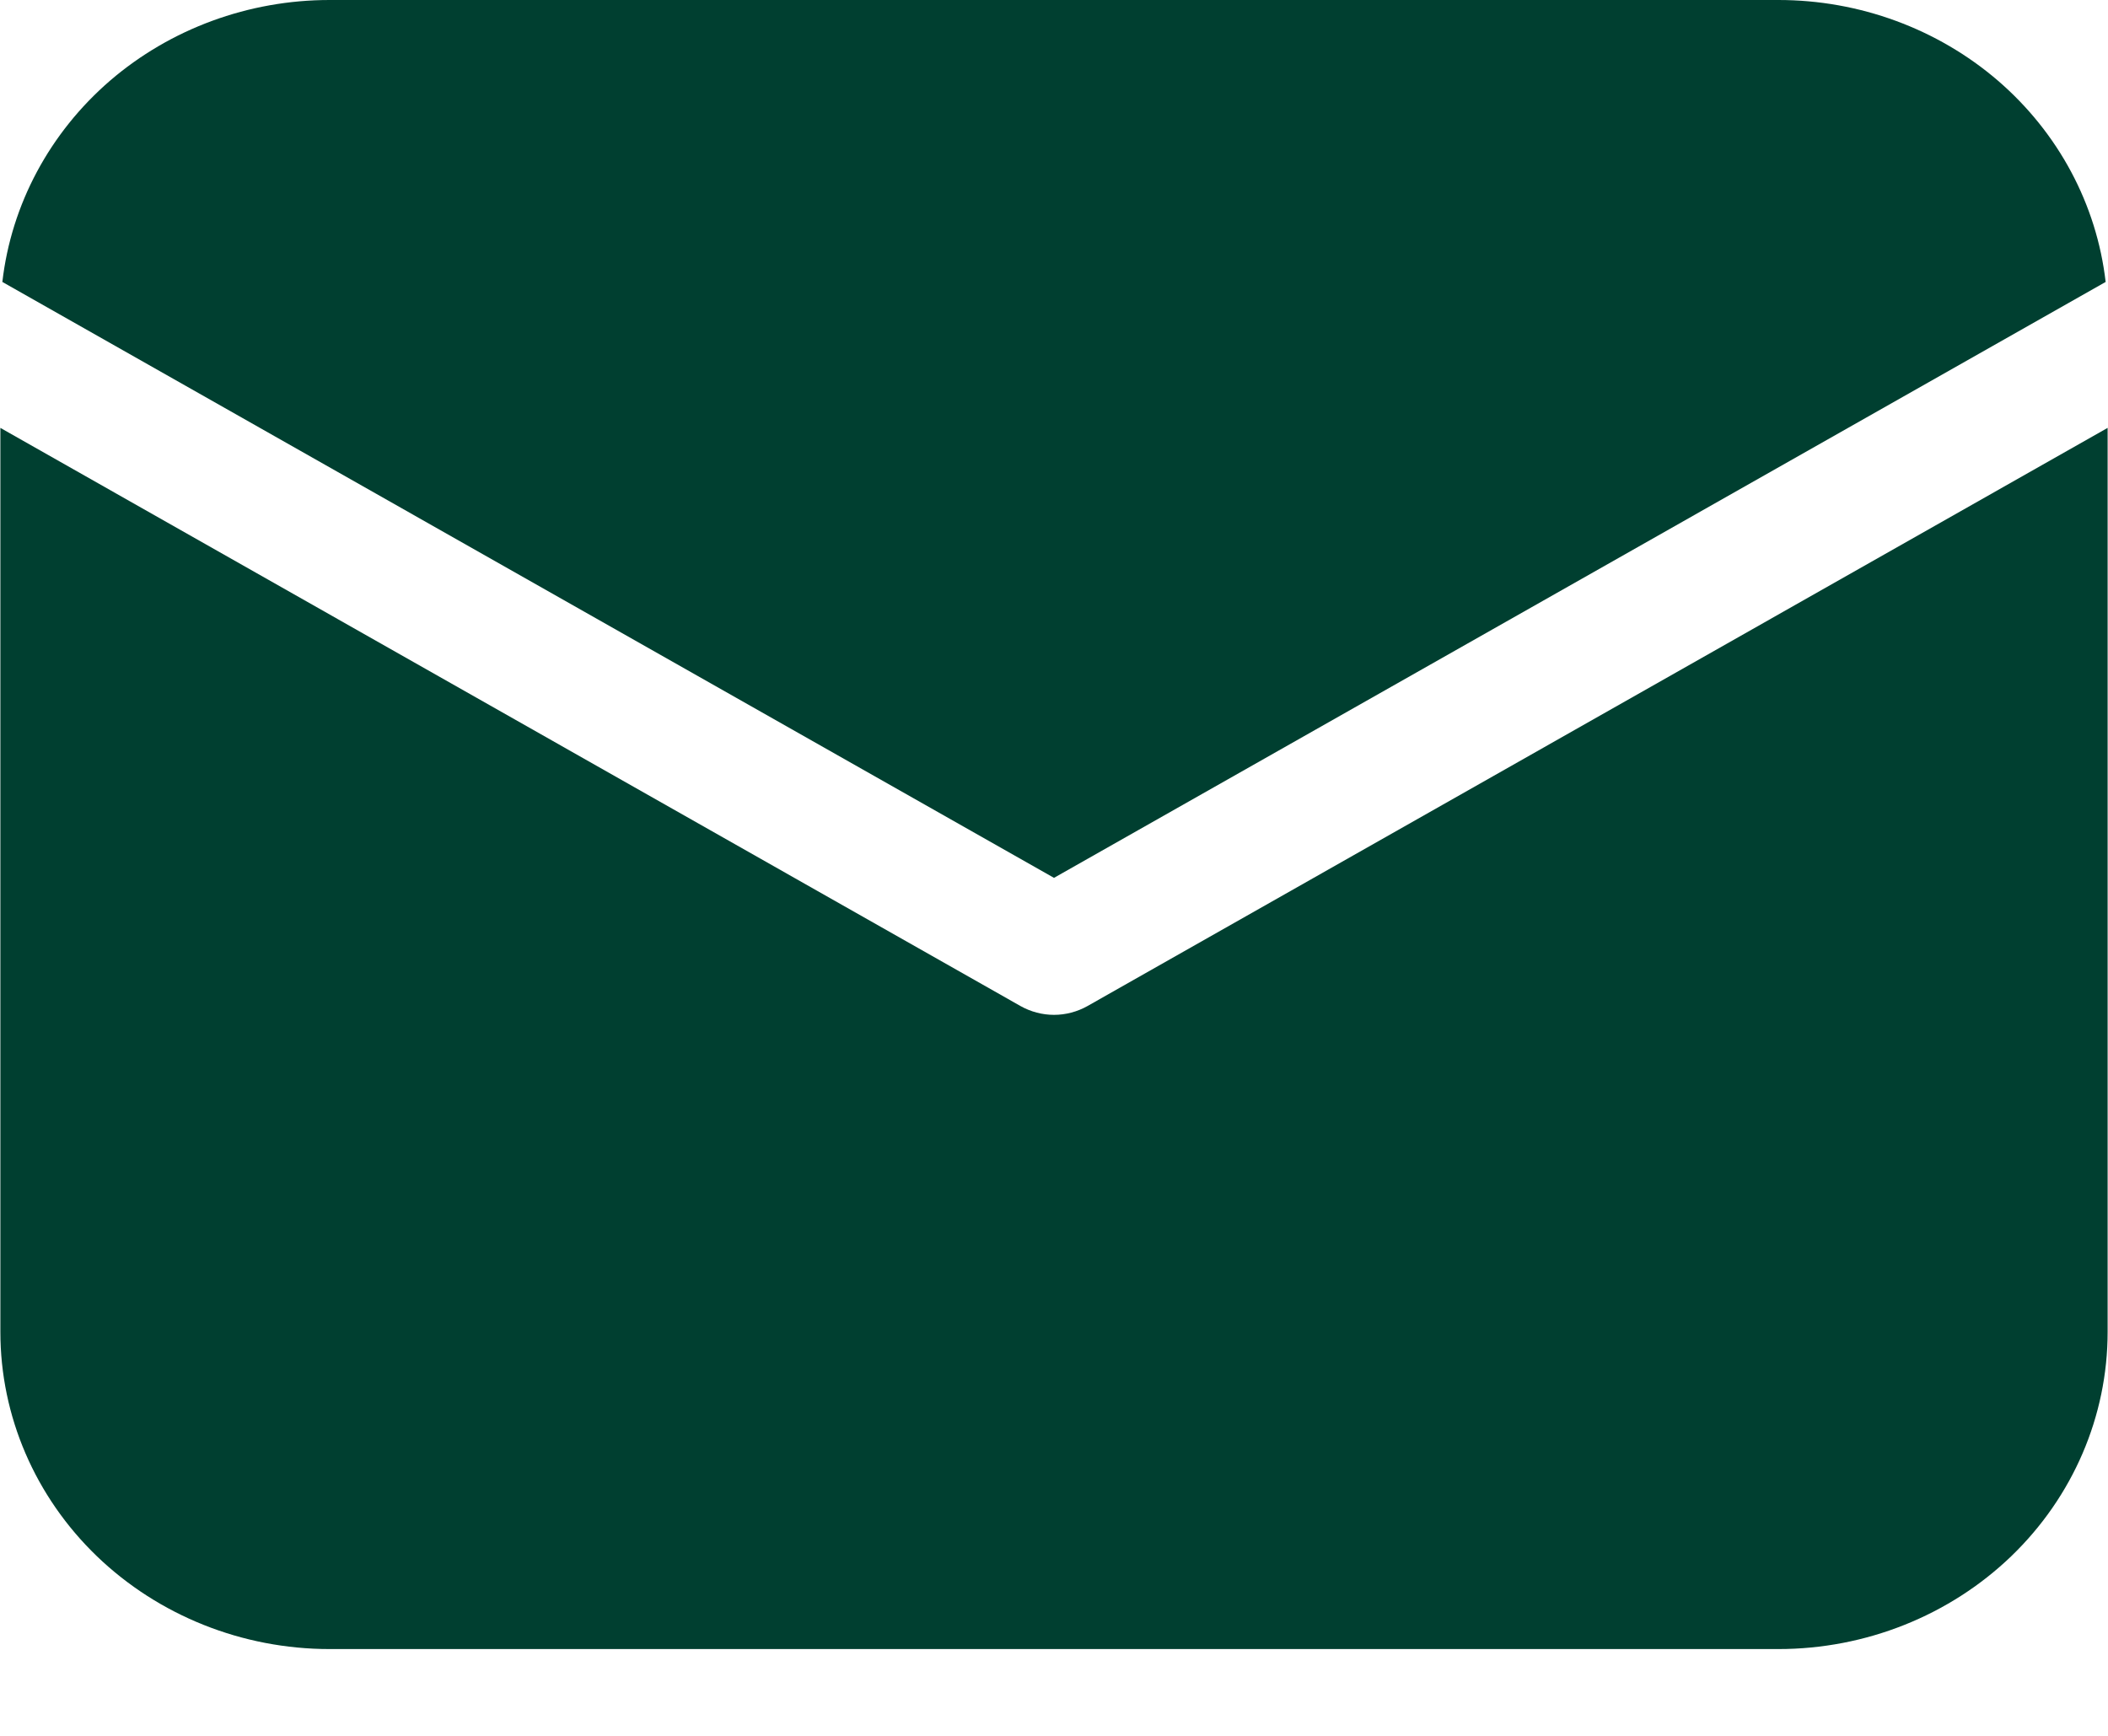 <?xml version="1.0" encoding="UTF-8"?> <svg xmlns="http://www.w3.org/2000/svg" width="17" height="14" viewBox="0 0 17 14" fill="none"><g clip-path="url(#clip0_2489_1019)"><g clip-path="url(#clip1_2489_1019)"><g clip-path="url(#clip2_2489_1019)"><path d="M16.997 3.451V10.742C16.997 11.421 16.718 12.071 16.22 12.551C15.722 13.03 15.046 13.3 14.342 13.3H2.658C1.954 13.3 1.279 13.03 0.781 12.551C0.283 12.071 0.003 11.421 0.003 10.742V3.451L8.23 8.114C8.312 8.16 8.405 8.185 8.5 8.185C8.595 8.185 8.688 8.16 8.77 8.114L16.997 3.451ZM14.342 3.16668e-08C14.995 -9.89476e-05 15.626 0.232 16.113 0.651C16.6 1.071 16.909 1.649 16.981 2.274L8.5 7.08L0.019 2.274C0.091 1.649 0.401 1.071 0.887 0.651C1.374 0.232 2.005 -9.89476e-05 2.658 3.16668e-08H14.342Z" fill="#003F30"></path></g></g></g><defs><clipPath id="clip0_2489_1019"><rect width="17" height="13.3" fill="white"></rect></clipPath><clipPath id="clip1_2489_1019"><rect width="17" height="13.3" fill="white"></rect></clipPath><clipPath id="clip2_2489_1019"><rect width="16.994" height="13.3" fill="white" transform="translate(0.003)"></rect></clipPath></defs></svg> 